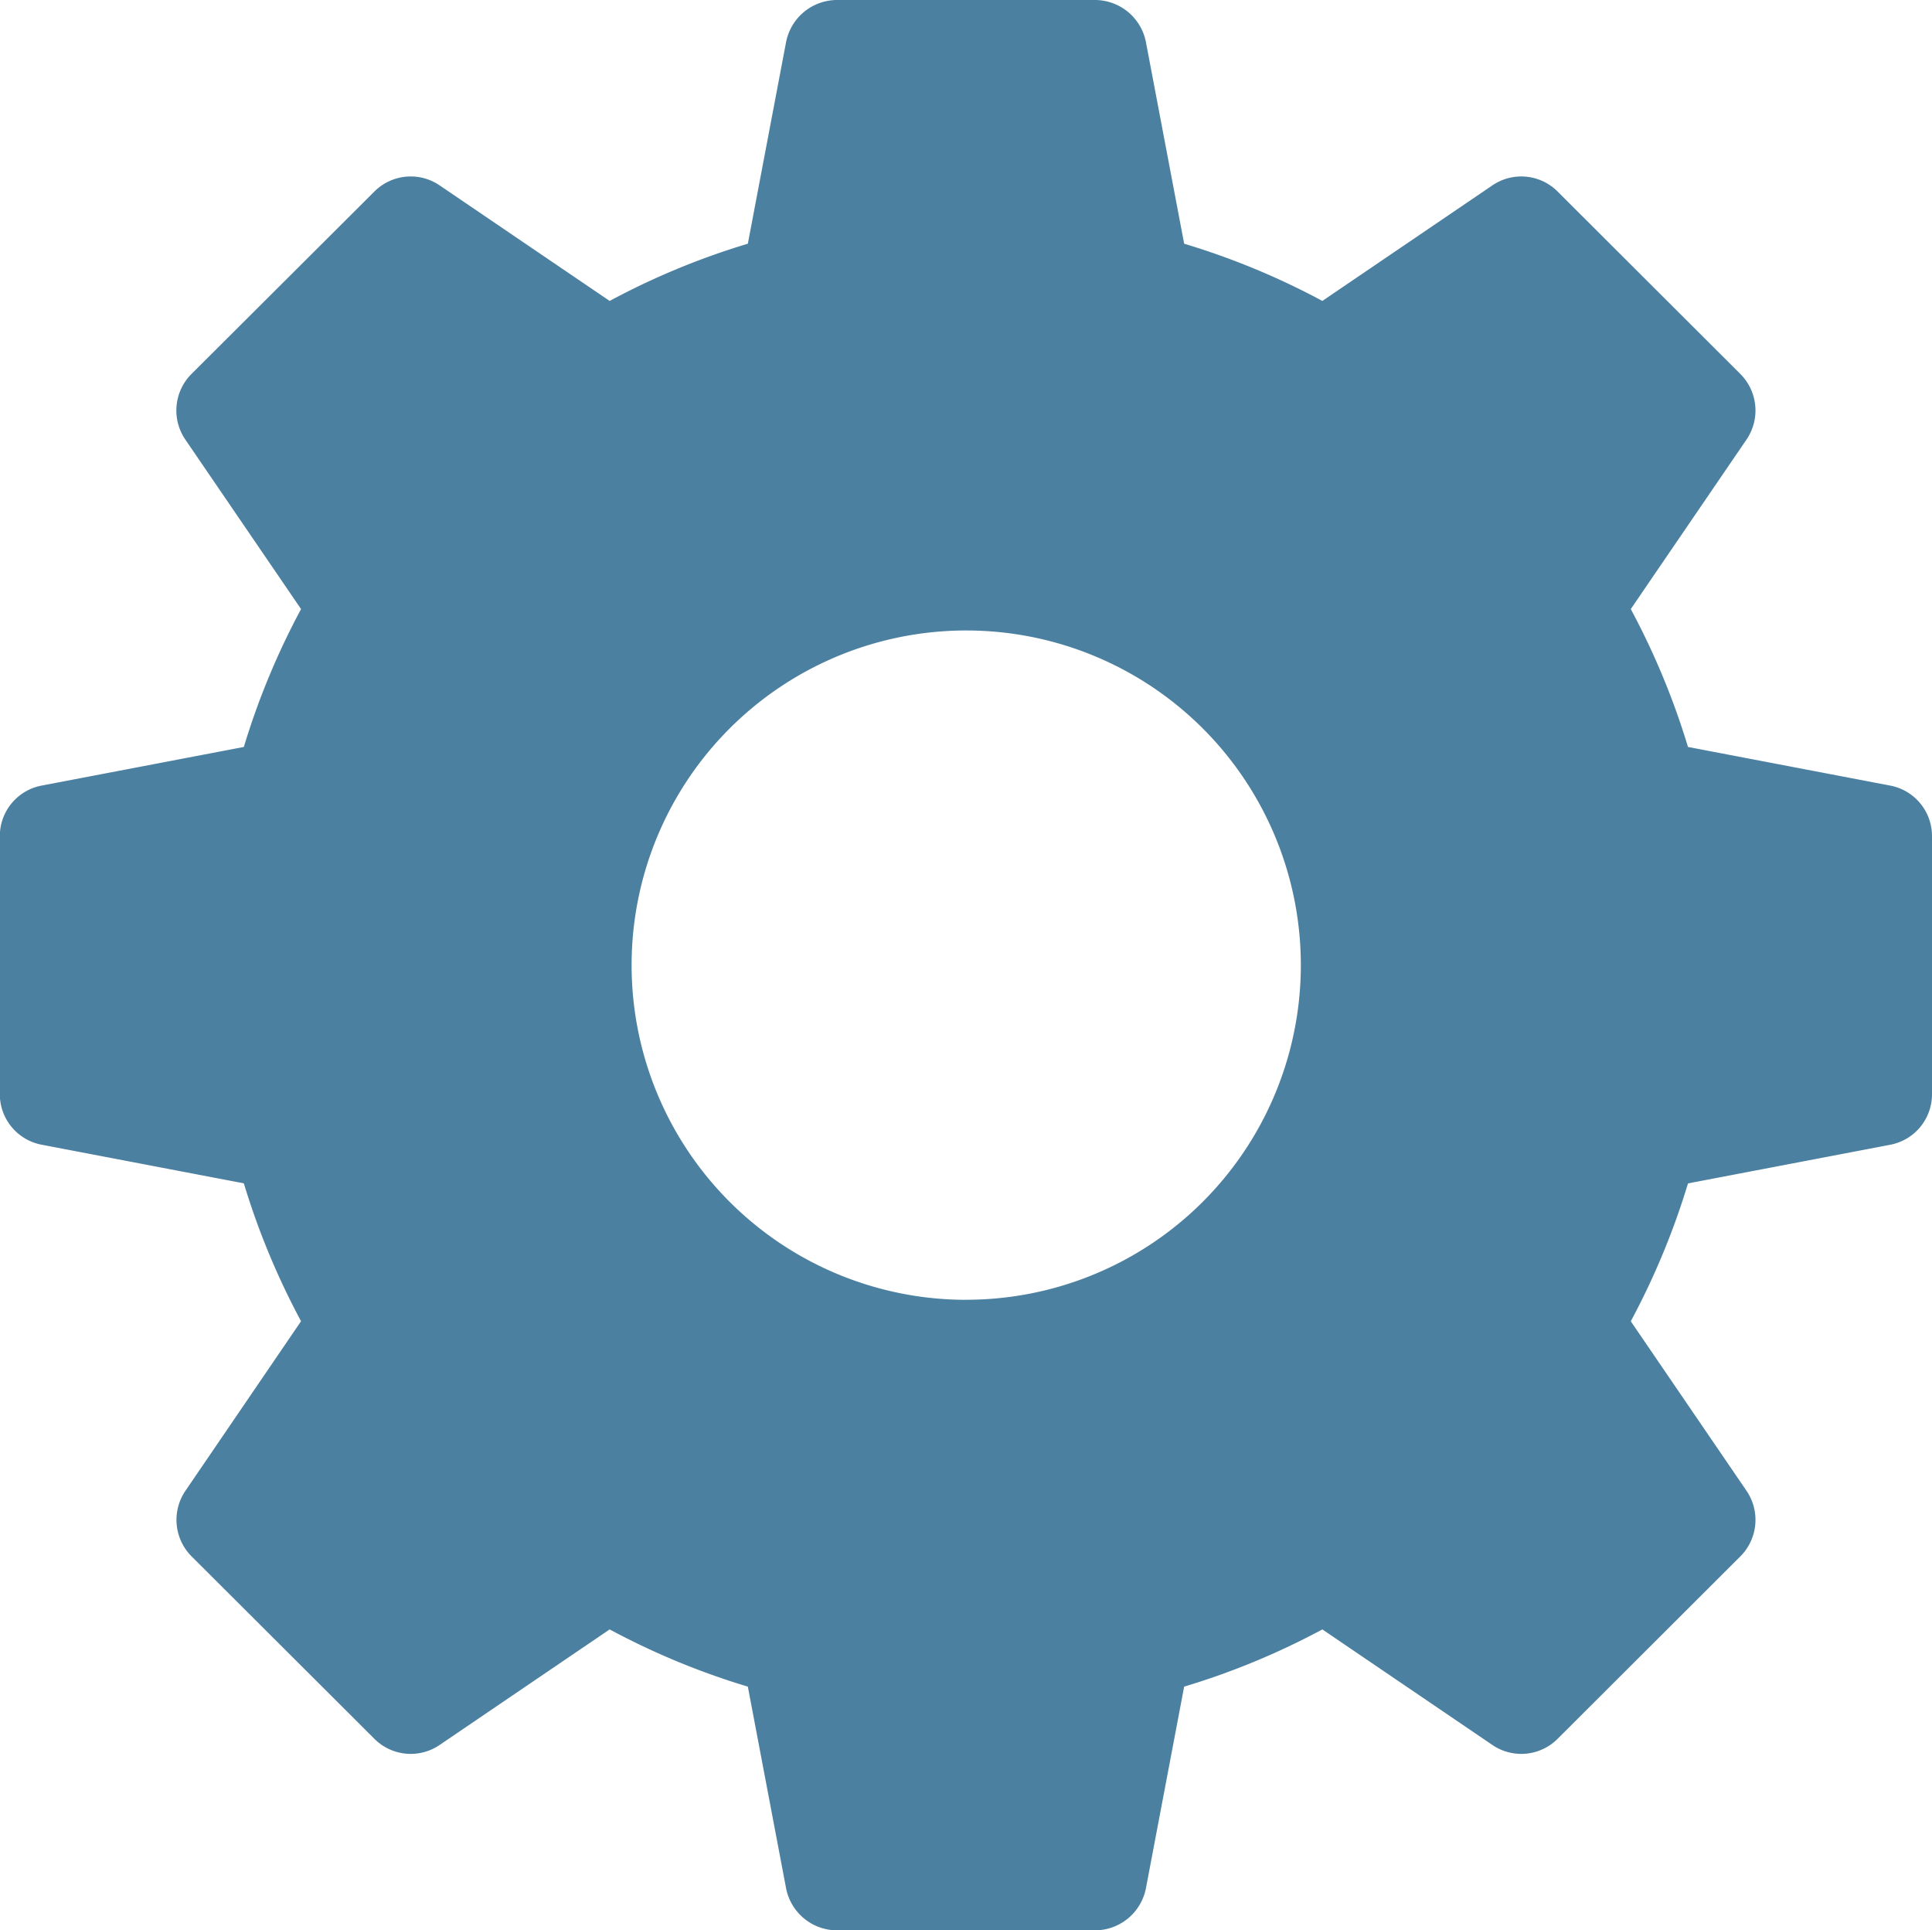 <svg xmlns="http://www.w3.org/2000/svg" width="34.308" height="34.271" viewBox="0 0 34.308 34.271">
  <path id="django-tech-8" d="M37.561,17.977l-3.586-.685a13.329,13.329,0,0,0-1.016-2.448l2.056-3.011a.917.917,0,0,0-.11-1.163L31.662,7.433a.911.911,0,0,0-1.163-.11l-3.017,2.05a13.215,13.215,0,0,0-2.454-1.016l-.679-3.58a.924.924,0,0,0-.906-.747H18.865a.924.924,0,0,0-.906.747l-.679,3.58a13.215,13.215,0,0,0-2.454,1.016l-3.017-2.05a.911.911,0,0,0-1.163.11L7.4,10.67a.917.917,0,0,0-.11,1.163l2.056,3.011a13.329,13.329,0,0,0-1.016,2.448l-3.586.685a.912.912,0,0,0-.747.9v4.578a.912.912,0,0,0,.747.9l3.586.685a13.329,13.329,0,0,0,1.016,2.448L7.292,30.5a.917.917,0,0,0,.11,1.163L10.646,34.9a.911.911,0,0,0,1.163.11l3.017-2.05a13.215,13.215,0,0,0,2.454,1.016l.679,3.58a.924.924,0,0,0,.906.747h4.578a.924.924,0,0,0,.906-.747l.679-3.58a13.215,13.215,0,0,0,2.454-1.016l3.017,2.05a.911.911,0,0,0,1.163-.11l3.243-3.237a.917.917,0,0,0,.11-1.163l-2.056-3.011a13.329,13.329,0,0,0,1.016-2.448l3.586-.685a.912.912,0,0,0,.747-.9V18.877a.912.912,0,0,0-.747-.9ZM21.154,27.108A5.942,5.942,0,1,1,27.1,21.165a5.942,5.942,0,0,1-5.948,5.942Z" transform="translate(-4 -4.03)" fill="#4b80a1"/>
</svg>
